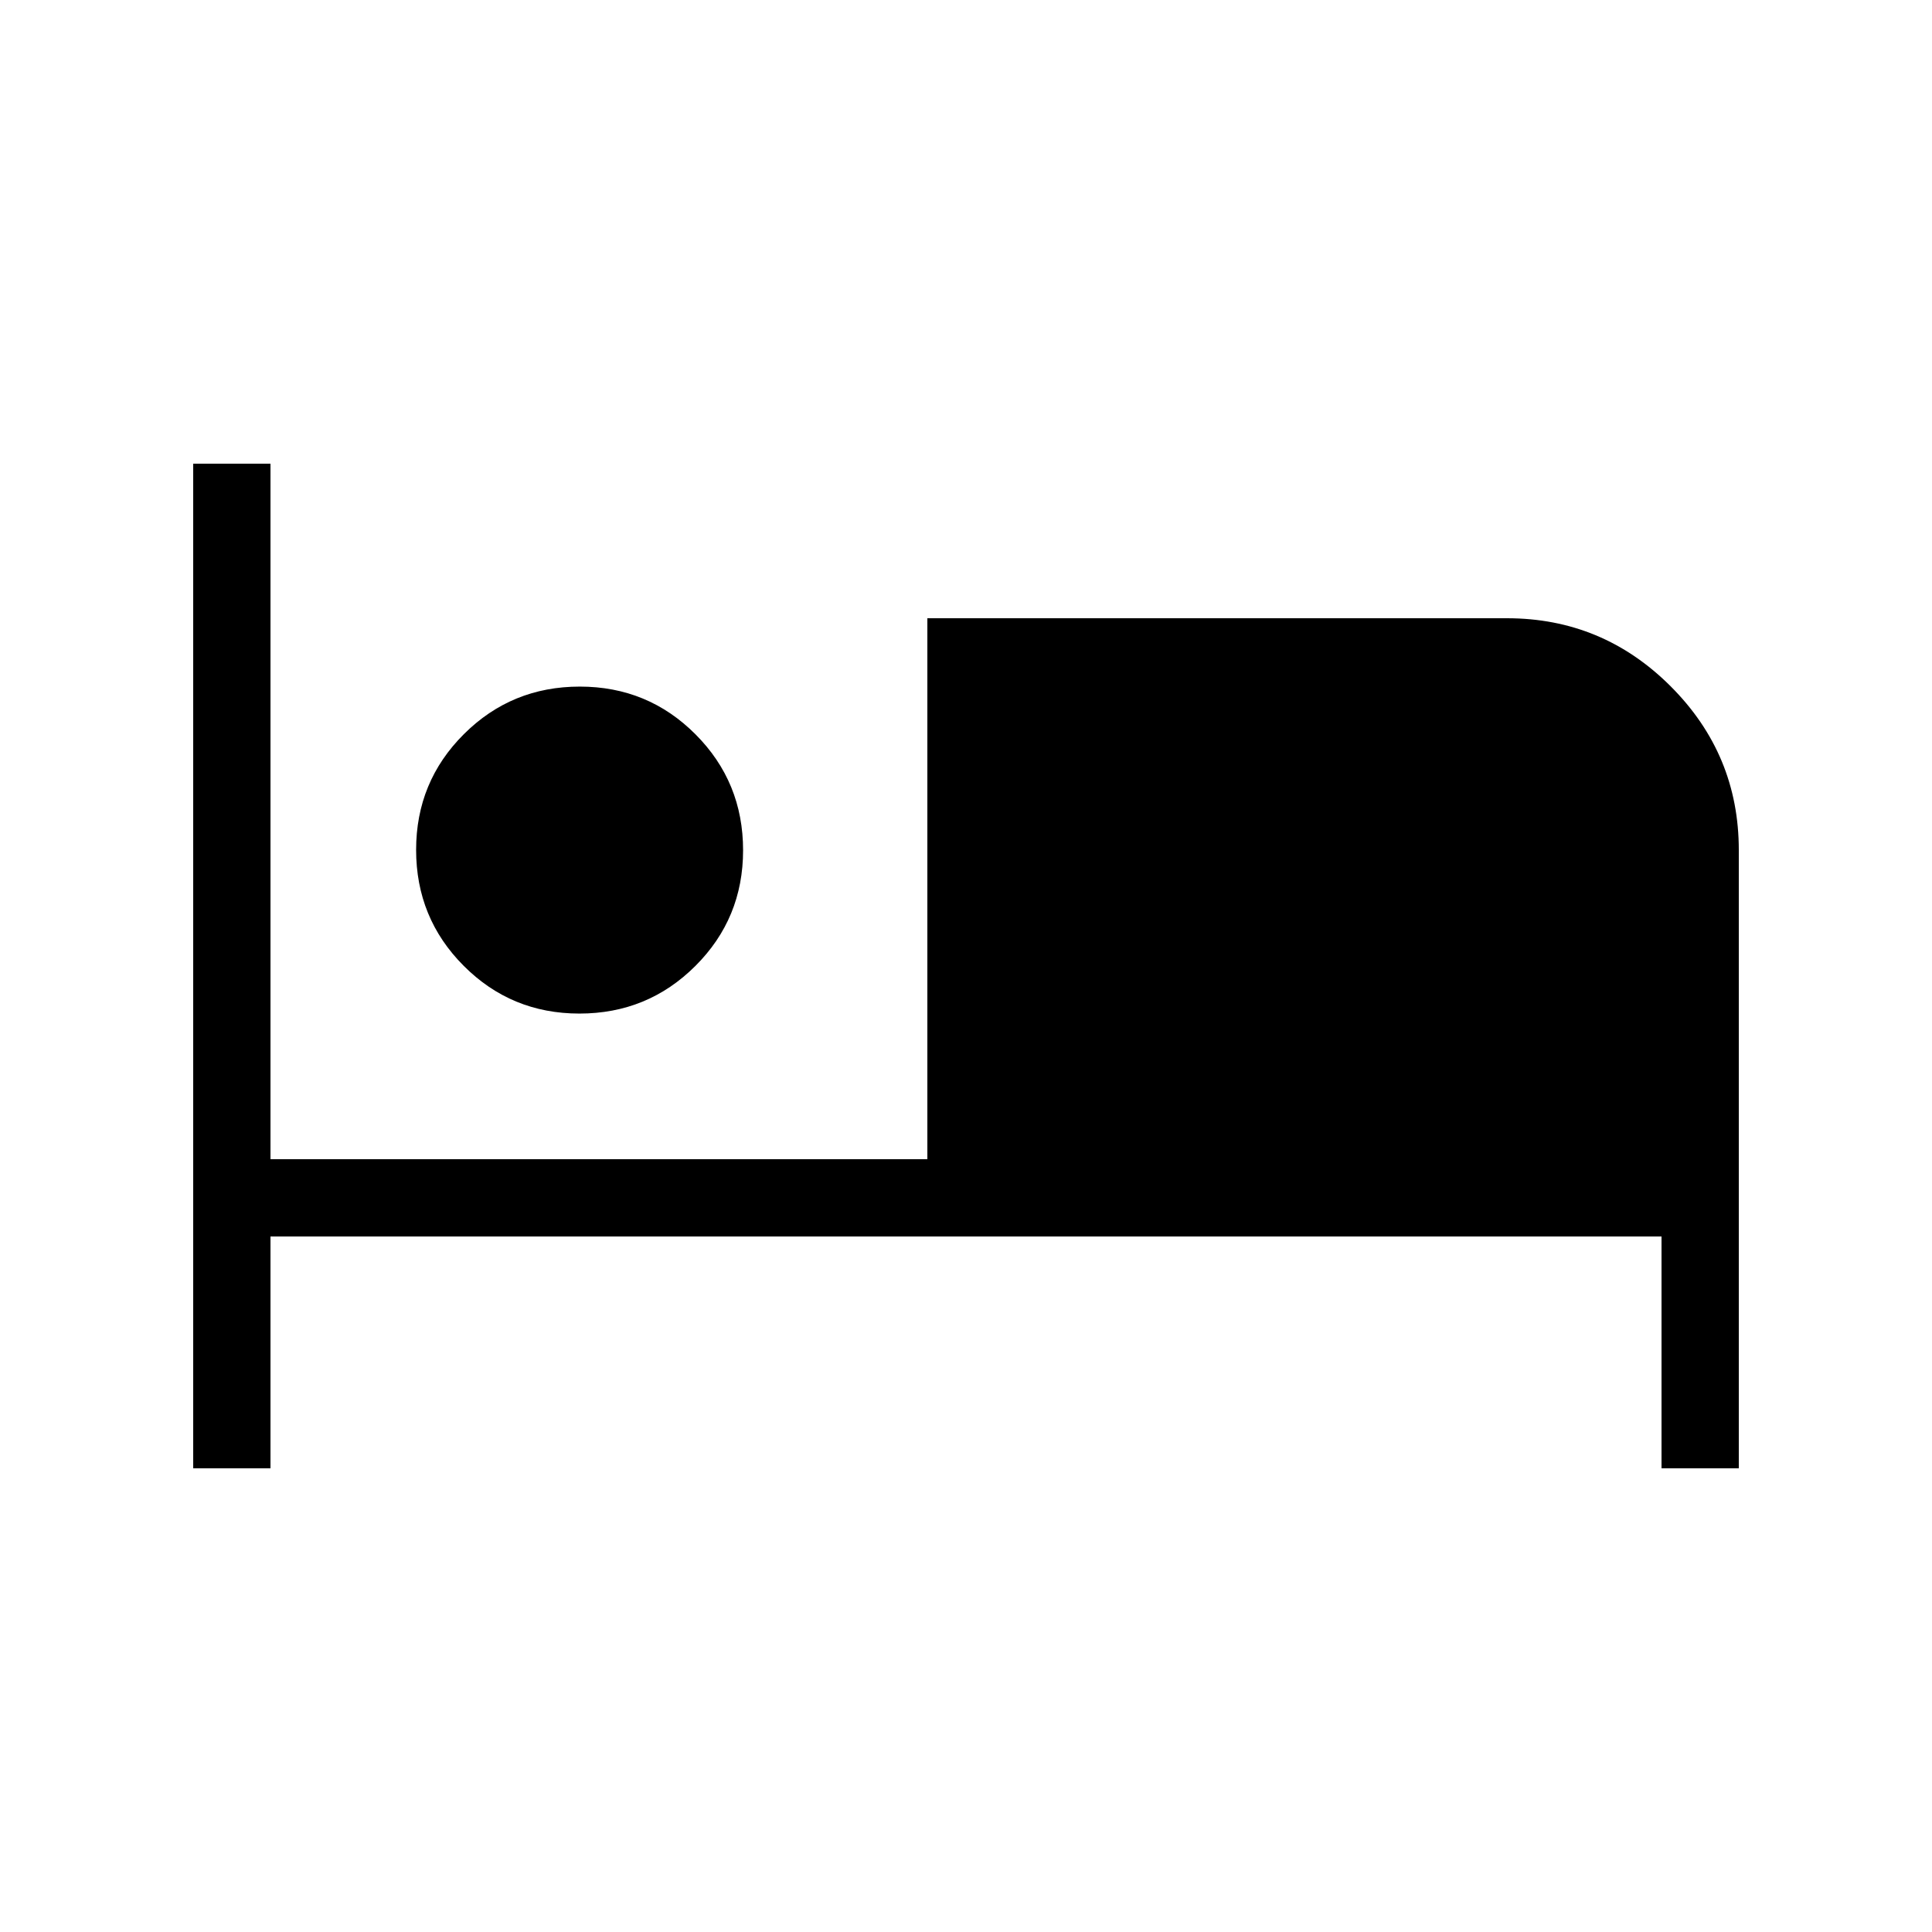 <svg width="50" height="50" viewBox="0 0 50 50" fill="none" xmlns="http://www.w3.org/2000/svg">
<path d="M5 38V12H7V30H24V16H39C40.65 16 42.062 16.587 43.237 17.762C44.413 18.938 45 20.35 45 22V38H43V32H7V38H5ZM14.995 26.231C13.819 26.231 12.821 25.819 12 24.995C11.179 24.172 10.769 23.172 10.769 21.995C10.769 20.819 11.181 19.821 12.005 19C12.828 18.179 13.828 17.769 15.005 17.769C16.181 17.769 17.179 18.181 18 19.005C18.821 19.828 19.231 20.828 19.231 22.005C19.231 23.181 18.819 24.179 17.995 25C17.172 25.821 16.172 26.231 14.995 26.231Z" fill="black"/>
</svg>
